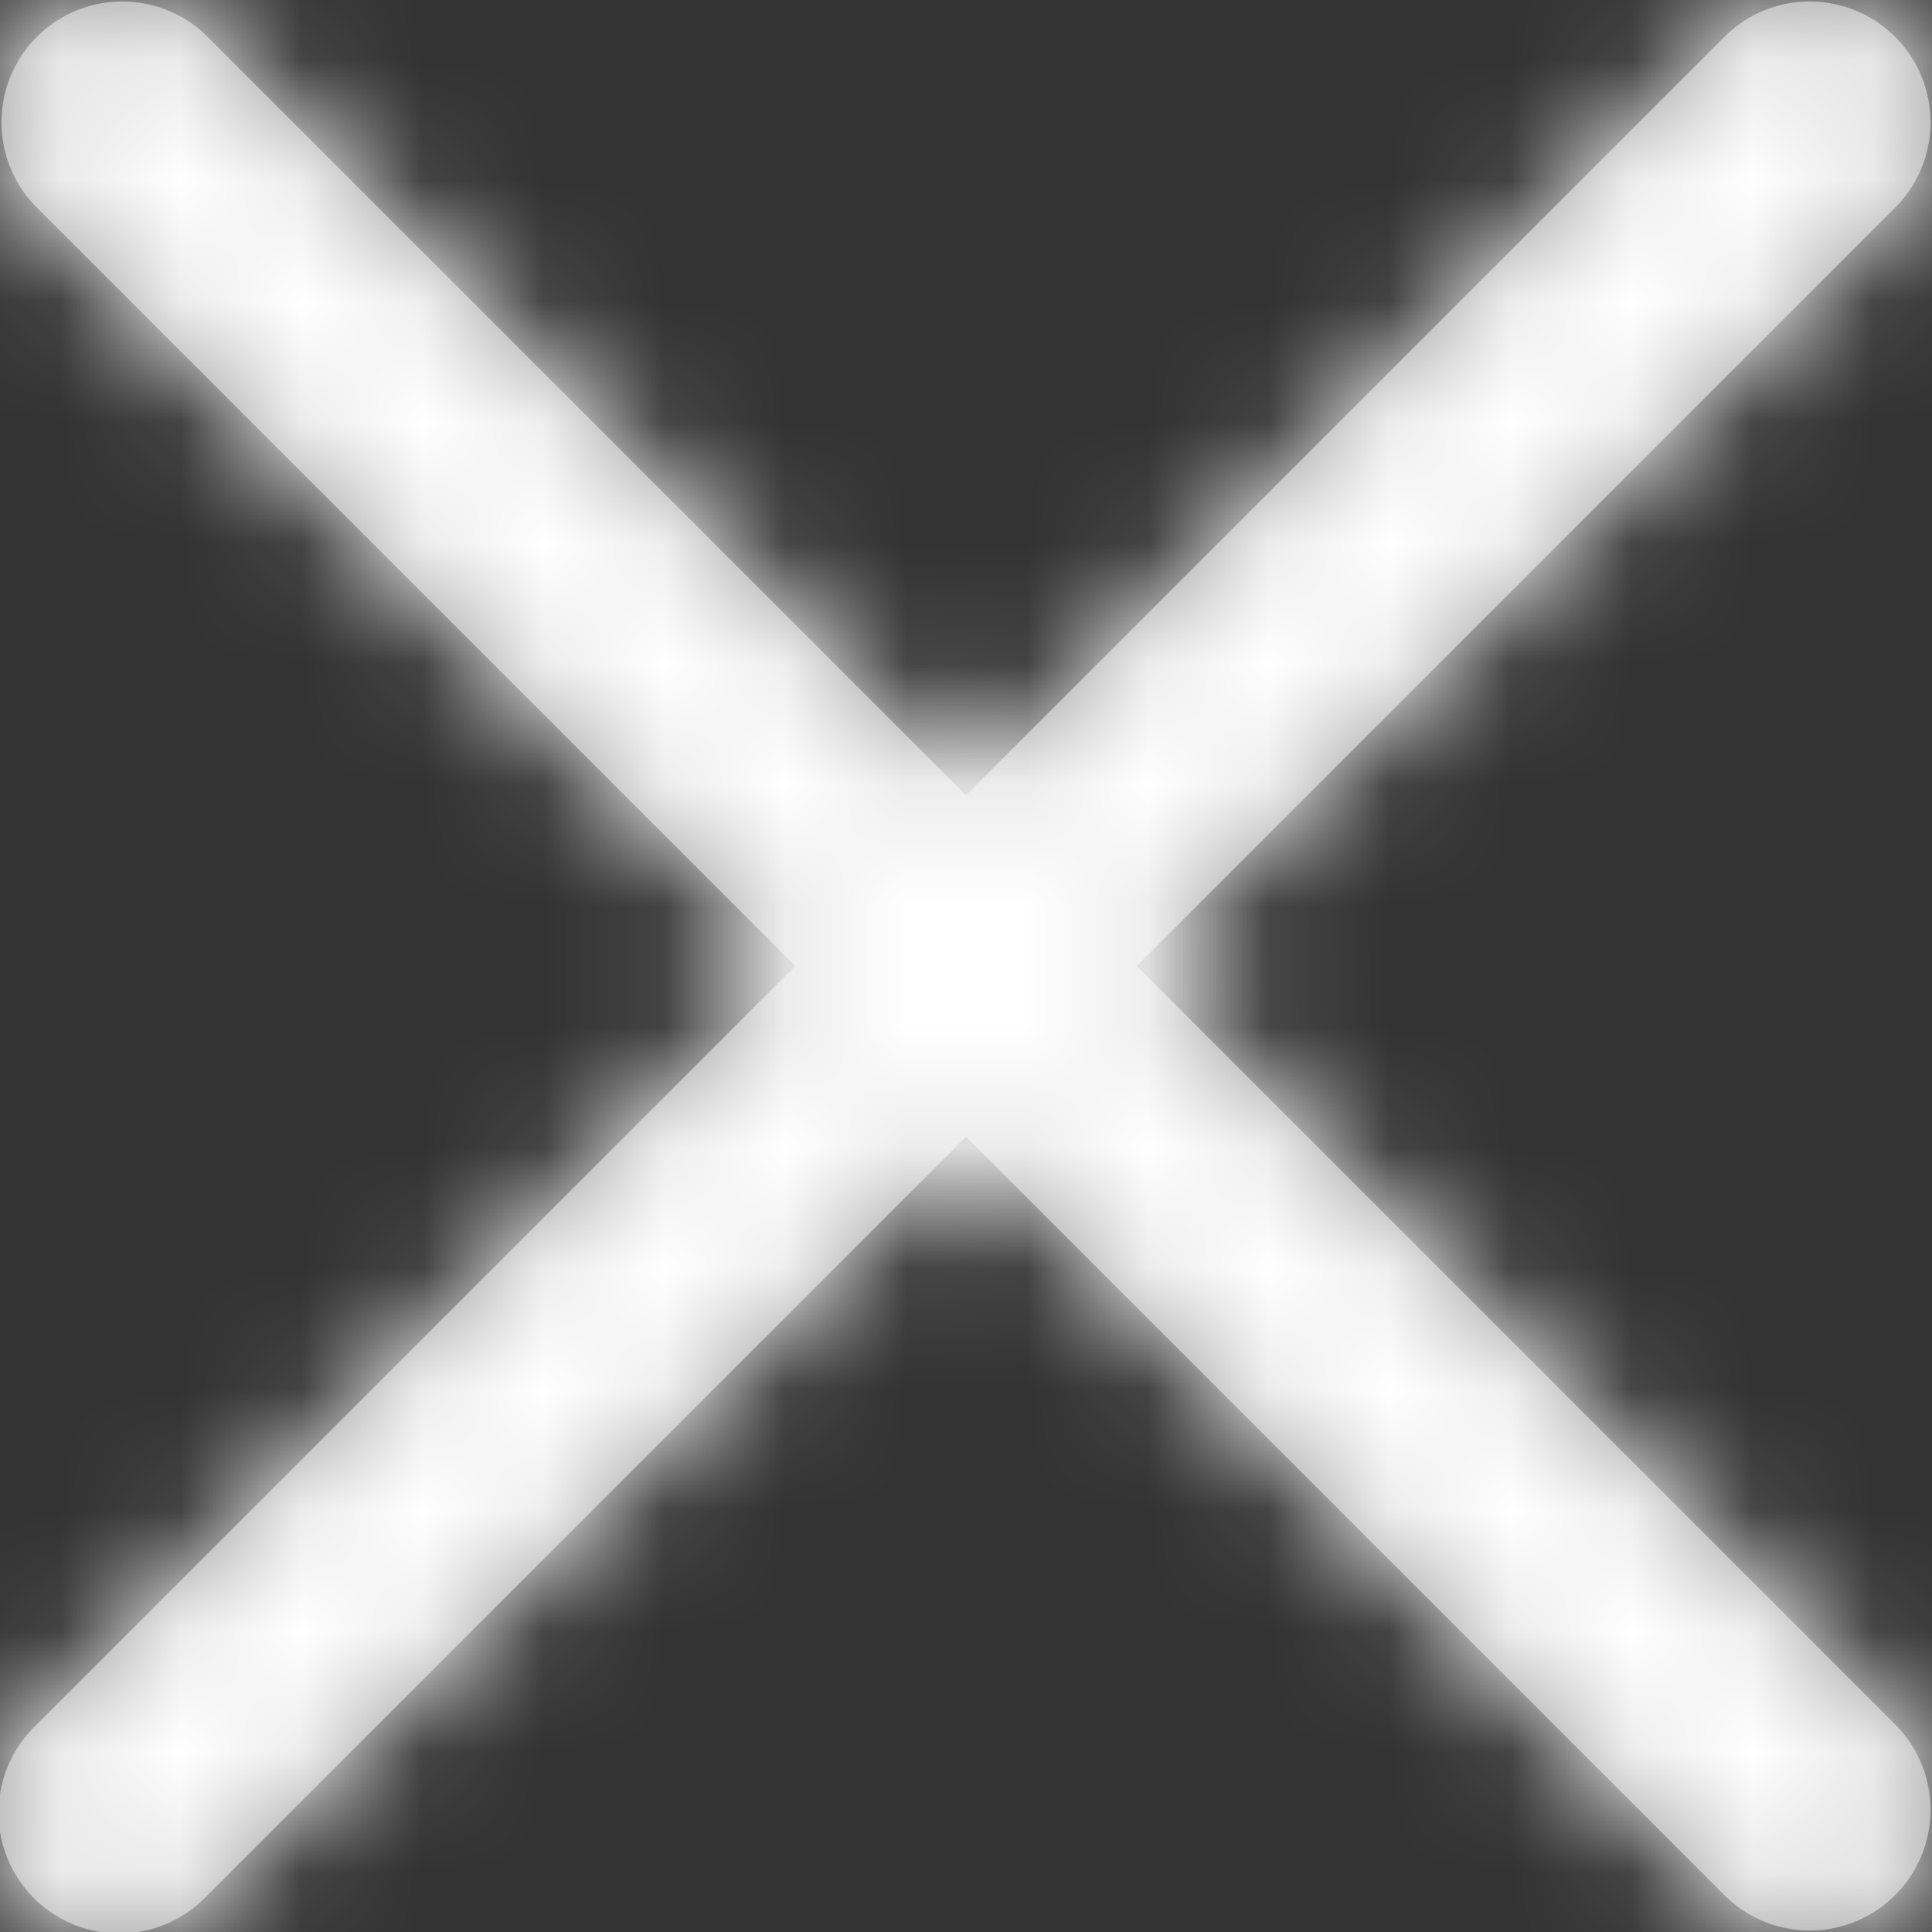 <svg width="16" height="16" viewBox="0 0 16 16" version="1.1" xmlns="http://www.w3.org/2000/svg" xmlns:xlink="http://www.w3.org/1999/xlink"><rect x="0" y="0" width="16" height="16" fill="#333333" stroke="none"/><defs><path d="M13.414 12l6.293 6.293a1 1 0 0 1-1.414 1.414L12 13.414l-6.293 6.293a1 1 0 1 1-1.414-1.414L10.586 12 4.293 5.707a1 1 0 0 1 1.414-1.414L12 10.586l6.293-6.293a1 1 0 0 1 1.414 1.414L13.414 12z" id="path-1"/></defs><g id="Design" stroke="none" stroke-width="1" fill="none" fill-rule="evenodd"><g id="Design/XS/MainNav-02" transform="translate(-324 -24)"><g id="Navigation"><g id="Close-Icon" transform="translate(320 20)"><g id="Icons/24px/Close"><g id="Close-Icon"><g id="Boundaries"><path id="Rectangle-2" d="M0 0h24v24H0z"/></g><mask id="mask-2" fill="#fff"><use xlink:href="#path-1"/></mask><use id="Mask" fill="#979797" fill-rule="nonzero" xlink:href="#path-1"/><g id="COLOR/white" mask="url(#mask-2)" fill="#FFF"><path d="M0 0h24v24H0z" id="Rectangle"/></g></g></g></g></g></g></g></svg>